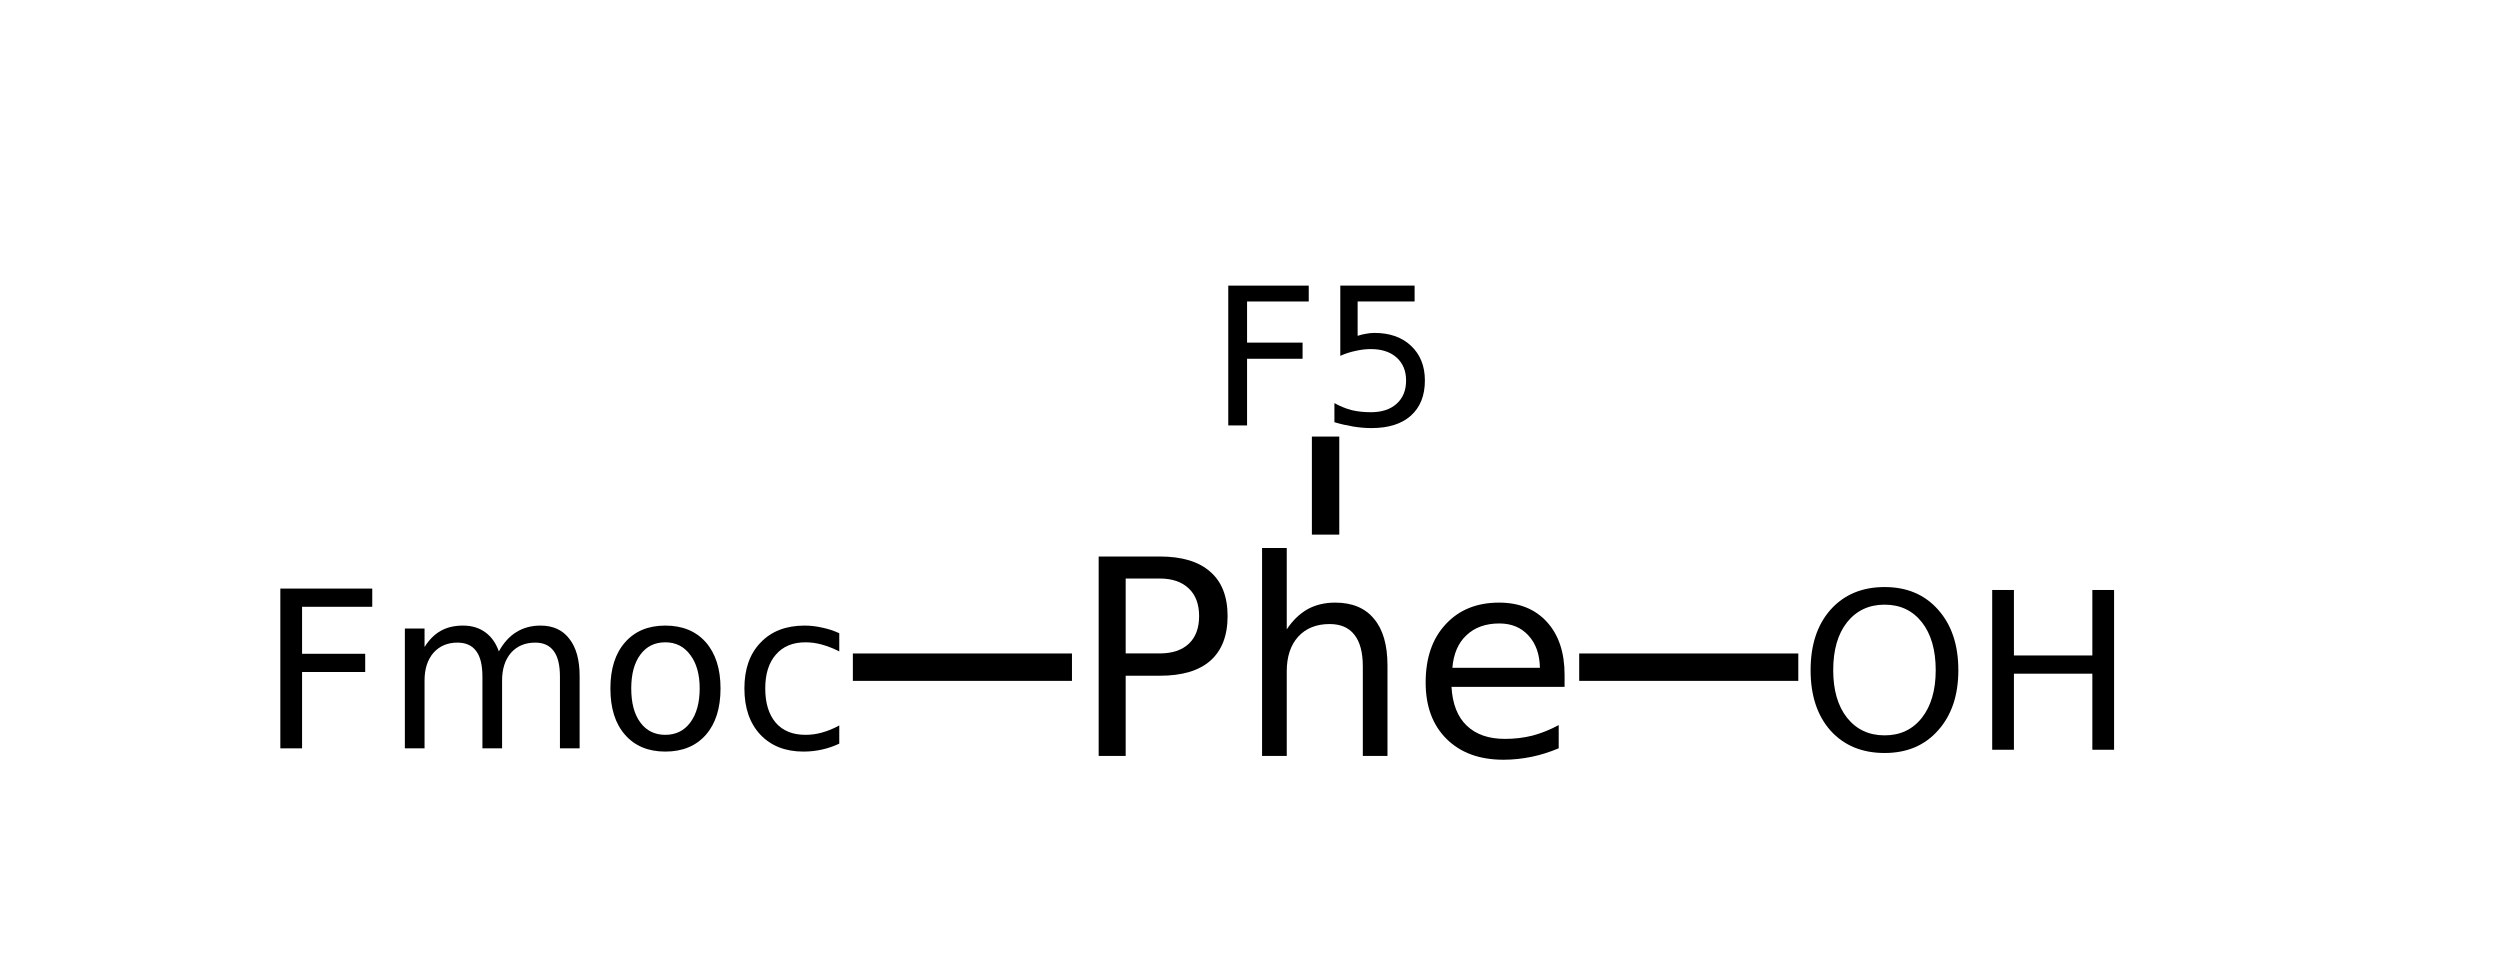 <?xml version="1.0" encoding="UTF-8"?>
<svg xmlns="http://www.w3.org/2000/svg" xmlns:xlink="http://www.w3.org/1999/xlink" width="133pt" height="52pt" viewBox="0 0 133 52" version="1.1">
<defs>
<g>
<symbol overflow="visible" id="glyph0-0">
<path style="stroke:none;" d="M 0.719 2.578 L 0.719 -10.266 L 8 -10.266 L 8 2.578 Z M 1.547 1.766 L 7.203 1.766 L 7.203 -9.453 L 1.547 -9.453 Z M 1.547 1.766 "/>
</symbol>
<symbol overflow="visible" id="glyph0-1">
<path style="stroke:none;" d="M 2.859 -9.438 L 2.859 -5.453 L 4.672 -5.453 C 5.336 -5.453 5.852 -5.625 6.219 -5.969 C 6.582 -6.312 6.766 -6.801 6.766 -7.438 C 6.766 -8.07 6.582 -8.562 6.219 -8.906 C 5.852 -9.258 5.336 -9.438 4.672 -9.438 Z M 1.422 -10.609 L 4.672 -10.609 C 5.859 -10.609 6.754 -10.336 7.359 -9.797 C 7.973 -9.266 8.281 -8.477 8.281 -7.438 C 8.281 -6.395 7.973 -5.602 7.359 -5.062 C 6.754 -4.531 5.859 -4.266 4.672 -4.266 L 2.859 -4.266 L 2.859 0 L 1.422 0 Z M 1.422 -10.609 "/>
</symbol>
<symbol overflow="visible" id="glyph0-2">
<path style="stroke:none;" d="M 8 -4.812 L 8 0 L 6.688 0 L 6.688 -4.766 C 6.688 -5.516 6.535 -6.078 6.234 -6.453 C 5.941 -6.828 5.504 -7.016 4.922 -7.016 C 4.211 -7.016 3.656 -6.789 3.25 -6.344 C 2.844 -5.895 2.641 -5.281 2.641 -4.5 L 2.641 0 L 1.328 0 L 1.328 -11.062 L 2.641 -11.062 L 2.641 -6.734 C 2.953 -7.203 3.316 -7.555 3.734 -7.797 C 4.16 -8.035 4.656 -8.156 5.219 -8.156 C 6.125 -8.156 6.812 -7.867 7.281 -7.297 C 7.758 -6.734 8 -5.906 8 -4.812 Z M 8 -4.812 "/>
</symbol>
<symbol overflow="visible" id="glyph0-3">
<path style="stroke:none;" d="M 8.188 -4.312 L 8.188 -3.672 L 2.172 -3.672 C 2.223 -2.766 2.492 -2.078 2.984 -1.609 C 3.473 -1.141 4.148 -0.906 5.016 -0.906 C 5.516 -0.906 6 -0.961 6.469 -1.078 C 6.945 -1.203 7.414 -1.391 7.875 -1.641 L 7.875 -0.406 C 7.406 -0.207 6.926 -0.055 6.438 0.047 C 5.945 0.148 5.445 0.203 4.938 0.203 C 3.664 0.203 2.656 -0.164 1.906 -0.906 C 1.164 -1.645 0.797 -2.645 0.797 -3.906 C 0.797 -5.207 1.148 -6.238 1.859 -7 C 2.566 -7.77 3.516 -8.156 4.703 -8.156 C 5.773 -8.156 6.625 -7.812 7.25 -7.125 C 7.875 -6.438 8.188 -5.5 8.188 -4.312 Z M 6.875 -4.688 C 6.863 -5.406 6.66 -5.977 6.266 -6.406 C 5.879 -6.832 5.363 -7.047 4.719 -7.047 C 3.988 -7.047 3.406 -6.836 2.969 -6.422 C 2.531 -6.016 2.281 -5.438 2.219 -4.688 Z M 6.875 -4.688 "/>
</symbol>
<symbol overflow="visible" id="glyph1-0">
<path style="stroke:none;" d="M 0.516 1.797 L 0.516 -7.188 L 5.609 -7.188 L 5.609 1.797 Z M 1.078 1.234 L 5.047 1.234 L 5.047 -6.625 L 1.078 -6.625 Z M 1.078 1.234 "/>
</symbol>
<symbol overflow="visible" id="glyph1-1">
<path style="stroke:none;" d="M 1 -7.438 L 5.281 -7.438 L 5.281 -6.594 L 2 -6.594 L 2 -4.406 L 4.953 -4.406 L 4.953 -3.547 L 2 -3.547 L 2 0 L 1 0 Z M 1 -7.438 "/>
</symbol>
<symbol overflow="visible" id="glyph1-2">
<path style="stroke:none;" d="M 1.094 -7.438 L 5.047 -7.438 L 5.047 -6.594 L 2.016 -6.594 L 2.016 -4.766 C 2.16 -4.816 2.305 -4.852 2.453 -4.875 C 2.609 -4.906 2.758 -4.922 2.906 -4.922 C 3.727 -4.922 4.379 -4.691 4.859 -4.234 C 5.348 -3.773 5.594 -3.16 5.594 -2.391 C 5.594 -1.586 5.344 -0.961 4.844 -0.516 C 4.352 -0.078 3.656 0.141 2.75 0.141 C 2.438 0.141 2.117 0.113 1.797 0.062 C 1.473 0.008 1.133 -0.066 0.781 -0.172 L 0.781 -1.188 C 1.082 -1.02 1.391 -0.895 1.703 -0.812 C 2.023 -0.738 2.363 -0.703 2.719 -0.703 C 3.301 -0.703 3.758 -0.852 4.094 -1.156 C 4.426 -1.457 4.594 -1.867 4.594 -2.391 C 4.594 -2.898 4.426 -3.305 4.094 -3.609 C 3.758 -3.91 3.301 -4.062 2.719 -4.062 C 2.457 -4.062 2.191 -4.031 1.922 -3.969 C 1.648 -3.914 1.375 -3.828 1.094 -3.703 Z M 1.094 -7.438 "/>
</symbol>
<symbol overflow="visible" id="glyph2-0">
<path style="stroke:none;" d="M 0.578 2.062 L 0.578 -8.219 L 6.406 -8.219 L 6.406 2.062 Z M 1.234 1.406 L 5.766 1.406 L 5.766 -7.562 L 1.234 -7.562 Z M 1.234 1.406 "/>
</symbol>
<symbol overflow="visible" id="glyph2-1">
<path style="stroke:none;" d="M 1.141 -8.5 L 6.031 -8.5 L 6.031 -7.531 L 2.297 -7.531 L 2.297 -5.031 L 5.656 -5.031 L 5.656 -4.062 L 2.297 -4.062 L 2.297 0 L 1.141 0 Z M 1.141 -8.5 "/>
</symbol>
<symbol overflow="visible" id="glyph2-2">
<path style="stroke:none;" d="M 6.062 -5.156 C 6.32 -5.625 6.633 -5.969 7 -6.188 C 7.363 -6.414 7.789 -6.531 8.281 -6.531 C 8.945 -6.531 9.457 -6.297 9.812 -5.828 C 10.176 -5.367 10.359 -4.707 10.359 -3.844 L 10.359 0 L 9.312 0 L 9.312 -3.812 C 9.312 -4.426 9.203 -4.879 8.984 -5.172 C 8.766 -5.473 8.438 -5.625 8 -5.625 C 7.457 -5.625 7.023 -5.441 6.703 -5.078 C 6.391 -4.711 6.234 -4.223 6.234 -3.609 L 6.234 0 L 5.188 0 L 5.188 -3.812 C 5.188 -4.426 5.078 -4.879 4.859 -5.172 C 4.641 -5.473 4.305 -5.625 3.859 -5.625 C 3.328 -5.625 2.898 -5.441 2.578 -5.078 C 2.266 -4.711 2.109 -4.223 2.109 -3.609 L 2.109 0 L 1.062 0 L 1.062 -6.375 L 2.109 -6.375 L 2.109 -5.391 C 2.348 -5.773 2.633 -6.062 2.969 -6.25 C 3.301 -6.438 3.695 -6.531 4.156 -6.531 C 4.625 -6.531 5.02 -6.41 5.344 -6.172 C 5.664 -5.941 5.906 -5.602 6.062 -5.156 Z M 6.062 -5.156 "/>
</symbol>
<symbol overflow="visible" id="glyph2-3">
<path style="stroke:none;" d="M 3.562 -5.641 C 3 -5.641 2.555 -5.422 2.234 -4.984 C 1.91 -4.547 1.75 -3.945 1.75 -3.188 C 1.75 -2.414 1.91 -1.812 2.234 -1.375 C 2.555 -0.938 3 -0.719 3.562 -0.719 C 4.125 -0.719 4.566 -0.938 4.891 -1.375 C 5.223 -1.82 5.391 -2.426 5.391 -3.188 C 5.391 -3.938 5.223 -4.531 4.891 -4.969 C 4.566 -5.414 4.125 -5.641 3.562 -5.641 Z M 3.562 -6.531 C 4.477 -6.531 5.195 -6.234 5.719 -5.641 C 6.238 -5.047 6.5 -4.227 6.5 -3.188 C 6.5 -2.133 6.238 -1.312 5.719 -0.719 C 5.195 -0.125 4.477 0.172 3.562 0.172 C 2.656 0.172 1.941 -0.125 1.422 -0.719 C 0.898 -1.312 0.641 -2.133 0.641 -3.188 C 0.641 -4.227 0.898 -5.047 1.422 -5.641 C 1.941 -6.234 2.656 -6.531 3.562 -6.531 Z M 3.562 -6.531 "/>
</symbol>
<symbol overflow="visible" id="glyph2-4">
<path style="stroke:none;" d="M 5.688 -6.125 L 5.688 -5.156 C 5.383 -5.312 5.082 -5.43 4.781 -5.516 C 4.488 -5.598 4.191 -5.641 3.891 -5.641 C 3.211 -5.641 2.688 -5.422 2.312 -4.984 C 1.938 -4.555 1.75 -3.957 1.75 -3.188 C 1.75 -2.406 1.938 -1.797 2.312 -1.359 C 2.688 -0.93 3.211 -0.719 3.891 -0.719 C 4.191 -0.719 4.488 -0.758 4.781 -0.844 C 5.082 -0.926 5.383 -1.051 5.688 -1.219 L 5.688 -0.25 C 5.395 -0.113 5.094 -0.008 4.781 0.062 C 4.469 0.133 4.133 0.172 3.781 0.172 C 2.82 0.172 2.055 -0.129 1.484 -0.734 C 0.922 -1.336 0.641 -2.156 0.641 -3.188 C 0.641 -4.219 0.926 -5.031 1.5 -5.625 C 2.07 -6.227 2.852 -6.531 3.844 -6.531 C 4.164 -6.531 4.477 -6.492 4.781 -6.422 C 5.094 -6.359 5.395 -6.258 5.688 -6.125 Z M 5.688 -6.125 "/>
</symbol>
<symbol overflow="visible" id="glyph2-5">
<path style="stroke:none;" d="M 4.594 -7.719 C 3.758 -7.719 3.094 -7.406 2.594 -6.781 C 2.102 -6.156 1.859 -5.305 1.859 -4.234 C 1.859 -3.172 2.102 -2.328 2.594 -1.703 C 3.094 -1.078 3.758 -0.766 4.594 -0.766 C 5.426 -0.766 6.086 -1.078 6.578 -1.703 C 7.066 -2.328 7.312 -3.172 7.312 -4.234 C 7.312 -5.305 7.066 -6.156 6.578 -6.781 C 6.086 -7.406 5.426 -7.719 4.594 -7.719 Z M 4.594 -8.656 C 5.781 -8.656 6.727 -8.254 7.438 -7.453 C 8.156 -6.648 8.516 -5.578 8.516 -4.234 C 8.516 -2.898 8.156 -1.832 7.438 -1.031 C 6.727 -0.227 5.781 0.172 4.594 0.172 C 3.395 0.172 2.438 -0.223 1.719 -1.016 C 1.008 -1.816 0.656 -2.891 0.656 -4.234 C 0.656 -5.578 1.008 -6.648 1.719 -7.453 C 2.438 -8.254 3.395 -8.656 4.594 -8.656 Z M 4.594 -8.656 "/>
</symbol>
<symbol overflow="visible" id="glyph2-6">
<path style="stroke:none;" d="M 1.141 -8.5 L 2.297 -8.5 L 2.297 -5.016 L 6.469 -5.016 L 6.469 -8.5 L 7.625 -8.5 L 7.625 0 L 6.469 0 L 6.469 -4.047 L 2.297 -4.047 L 2.297 0 L 1.141 0 Z M 1.141 -8.5 "/>
</symbol>
</g>
</defs>
<g id="surface20665238">
<g style="fill:rgb(0%,0%,0%);fill-opacity:1;">
  <use xlink:href="#glyph0-1" x="57.027" y="40.215"/>
  <use xlink:href="#glyph0-2" x="65.814" y="40.215"/>
  <use xlink:href="#glyph0-3" x="75.048" y="40.215"/>
</g>
<g style="fill:rgb(0%,0%,0%);fill-opacity:1;">
  <use xlink:href="#glyph1-1" x="64.344" y="22.633"/>
  <use xlink:href="#glyph1-2" x="70.21" y="22.633"/>
</g>
<path style="fill:none;stroke-width:0.05;stroke-linecap:butt;stroke-linejoin:miter;stroke:rgb(0%,0%,0%);stroke-opacity:1;stroke-miterlimit:10;" d="M 2.05 0.917 L 2.05 1.096 " transform="matrix(29.141,0,0,29.141,10.782,-3.497)"/>
<path style="fill:none;stroke-width:0.05;stroke-linecap:butt;stroke-linejoin:miter;stroke:rgb(0%,0%,0%);stroke-opacity:1;stroke-miterlimit:10;" d="M 1.587 1.338 L 1.187 1.338 " transform="matrix(29.141,0,0,29.141,10.782,-3.497)"/>
<g style="fill:rgb(0%,0%,0%);fill-opacity:1;">
  <use xlink:href="#glyph2-1" x="13.773" y="39.812"/>
</g>
<g style="fill:rgb(0%,0%,0%);fill-opacity:1;">
  <use xlink:href="#glyph2-2" x="20.477" y="39.812"/>
</g>
<g style="fill:rgb(0%,0%,0%);fill-opacity:1;">
  <use xlink:href="#glyph2-3" x="31.832" y="39.812"/>
</g>
<g style="fill:rgb(0%,0%,0%);fill-opacity:1;">
  <use xlink:href="#glyph2-4" x="38.961" y="39.812"/>
</g>
<path style="fill:none;stroke-width:0.05;stroke-linecap:butt;stroke-linejoin:miter;stroke:rgb(0%,0%,0%);stroke-opacity:1;stroke-miterlimit:10;" d="M 2.513 1.338 L 2.913 1.338 " transform="matrix(29.141,0,0,29.141,10.782,-3.497)"/>
<g style="fill:rgb(0%,0%,0%);fill-opacity:1;">
  <use xlink:href="#glyph2-5" x="95.668" y="39.887"/>
</g>
<g style="fill:rgb(0%,0%,0%);fill-opacity:1;">
  <use xlink:href="#glyph2-6" x="104.844" y="39.887"/>
</g>
</g>
</svg>
